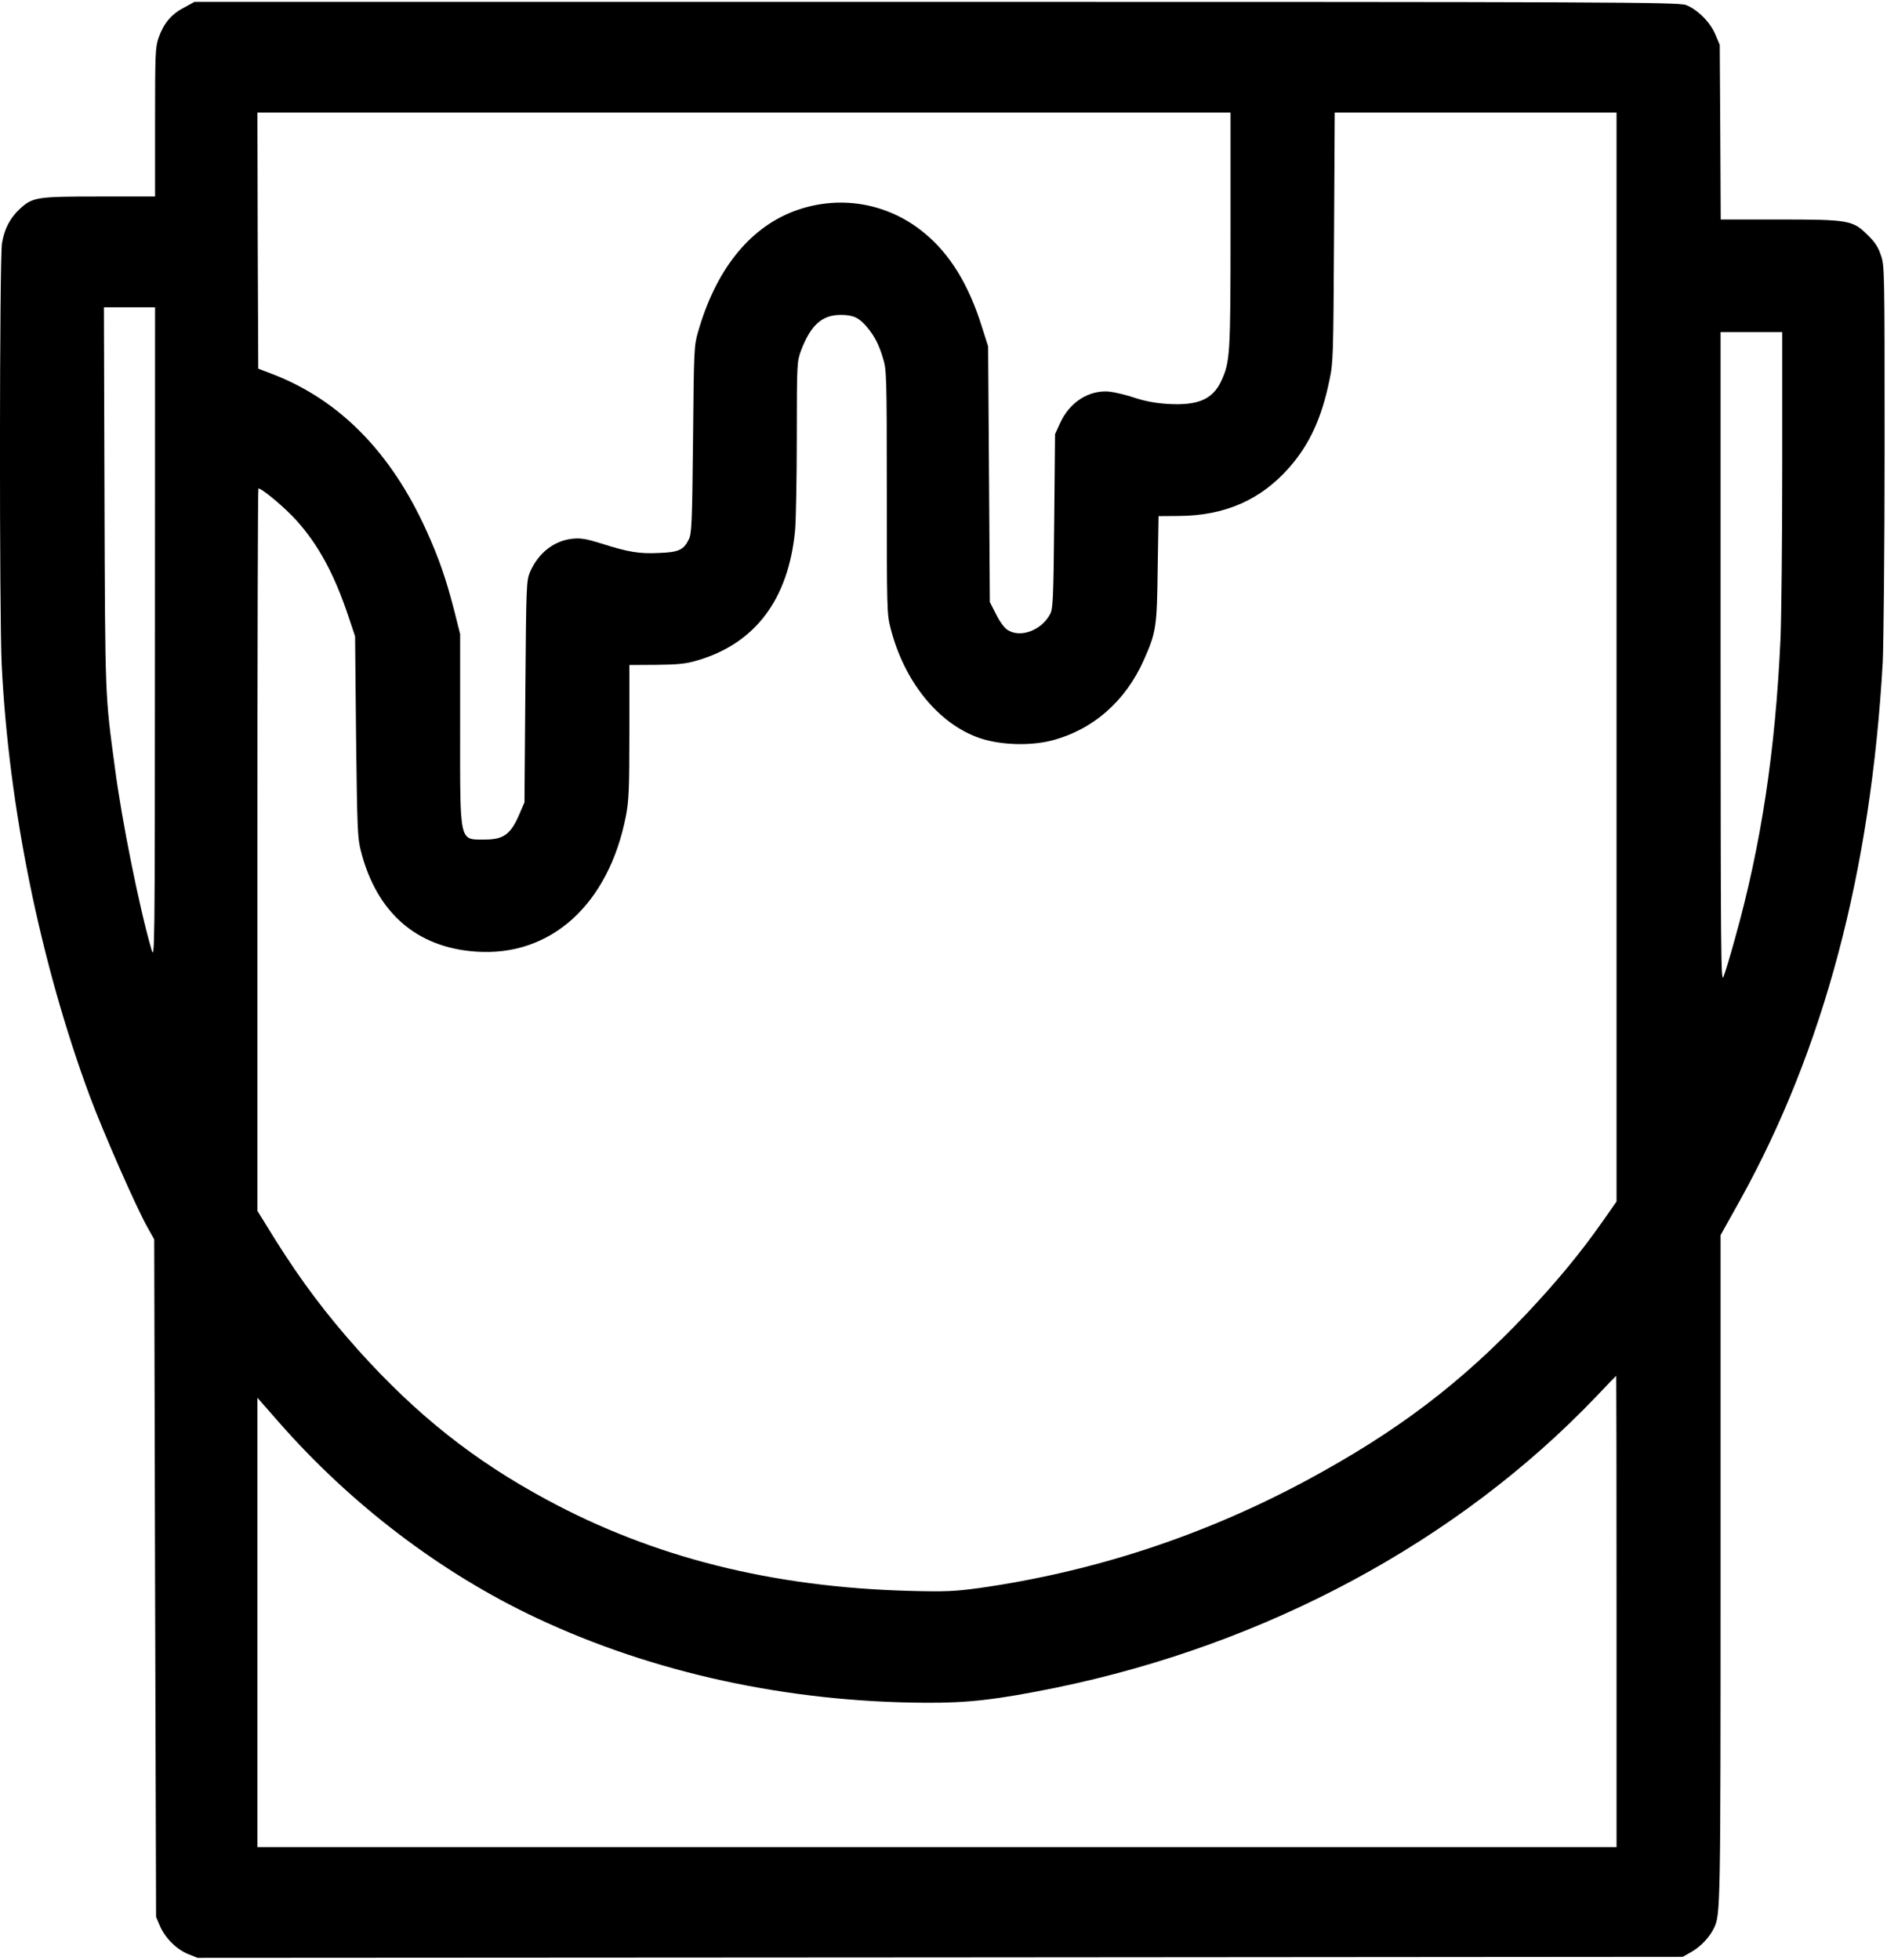 <?xml version="1.0" encoding="UTF-8"?>
<svg xmlns="http://www.w3.org/2000/svg" xmlns:xlink="http://www.w3.org/1999/xlink" width="52px" height="54px" viewBox="0 0 52 54" version="1.1">
<g id="surface1">
<path style=" stroke:none;fill-rule:nonzero;fill:rgb(0%,0%,0%);fill-opacity:1;" d="M 5.062 0.215 C 4.711 0.398 4.508 0.652 4.371 1.039 C 4.281 1.297 4.273 1.457 4.273 3.363 L 4.273 5.414 L 2.73 5.414 C 1 5.414 0.898 5.43 0.539 5.762 C 0.277 6.008 0.117 6.312 0.055 6.699 C -0.016 7.098 -0.02 16.98 0.047 18.32 C 0.242 22.258 1.117 26.539 2.477 30.207 C 2.848 31.199 3.742 33.238 4.062 33.809 L 4.25 34.145 L 4.273 43.477 L 4.301 52.809 L 4.406 53.055 C 4.547 53.387 4.859 53.699 5.18 53.832 L 5.445 53.938 L 25.906 53.926 L 46.371 53.91 L 46.617 53.77 C 46.871 53.625 47.117 53.363 47.238 53.105 C 47.41 52.738 47.414 52.555 47.414 43.219 L 47.414 34.027 L 47.953 33.062 C 50.258 28.902 51.555 24.023 51.883 18.242 C 51.906 17.758 51.934 15.152 51.934 12.344 C 51.934 7.398 51.934 7.309 51.828 7.023 C 51.762 6.812 51.66 6.66 51.469 6.477 C 51.059 6.066 50.941 6.047 49.027 6.047 L 47.418 6.047 L 47.406 3.637 L 47.391 1.234 L 47.273 0.957 C 47.133 0.613 46.77 0.254 46.457 0.137 C 46.254 0.059 44.359 0.051 25.797 0.051 L 5.359 0.051 Z M 33.91 6.32 C 33.91 9.805 33.898 9.969 33.648 10.508 C 33.414 11.004 33.004 11.176 32.195 11.129 C 31.855 11.109 31.562 11.055 31.262 10.957 C 31.023 10.875 30.711 10.805 30.57 10.789 C 30.004 10.738 29.473 11.082 29.211 11.66 L 29.074 11.961 L 29.051 14.352 C 29.031 16.48 29.016 16.758 28.945 16.906 C 28.711 17.363 28.117 17.59 27.762 17.352 C 27.676 17.301 27.543 17.117 27.449 16.922 L 27.277 16.586 L 27.254 13.062 L 27.23 9.543 L 27.062 9.016 C 26.699 7.844 26.176 6.992 25.461 6.41 C 24.445 5.574 23.09 5.355 21.855 5.828 C 20.629 6.305 19.719 7.449 19.234 9.152 C 19.125 9.531 19.121 9.621 19.098 12.117 C 19.074 14.445 19.059 14.711 18.98 14.863 C 18.84 15.152 18.695 15.215 18.16 15.234 C 17.613 15.262 17.301 15.207 16.57 14.973 C 16.172 14.848 16.012 14.82 15.793 14.84 C 15.273 14.887 14.832 15.234 14.602 15.766 C 14.508 16.004 14.5 16.098 14.477 19.059 L 14.453 22.105 L 14.316 22.422 C 14.074 22.988 13.879 23.129 13.359 23.129 C 12.648 23.129 12.68 23.262 12.68 20.066 L 12.68 17.469 L 12.516 16.816 C 12.285 15.93 12.102 15.391 11.738 14.59 C 10.77 12.465 9.367 11.035 7.555 10.324 L 7.117 10.156 L 7.102 6.629 L 7.094 3.102 L 33.91 3.102 Z M 44.547 18.105 L 44.547 33.102 L 44.164 33.648 C 43.551 34.523 42.914 35.289 42.09 36.168 C 40.258 38.109 38.504 39.438 35.996 40.789 C 33.164 42.309 30.145 43.301 26.984 43.75 C 26.316 43.84 26.055 43.855 25.066 43.828 C 21.281 43.727 18.012 42.906 15.074 41.32 C 13.062 40.238 11.48 38.98 9.887 37.211 C 9.008 36.23 8.316 35.316 7.59 34.16 L 7.094 33.359 L 7.094 23.41 C 7.094 17.938 7.105 13.457 7.121 13.457 C 7.223 13.457 7.855 13.988 8.168 14.336 C 8.773 15.008 9.211 15.812 9.605 16.992 L 9.785 17.531 L 9.812 20.293 C 9.844 22.863 9.852 23.078 9.945 23.445 C 10.375 25.133 11.469 26.098 13.098 26.215 C 15.172 26.371 16.773 24.922 17.25 22.473 C 17.328 22.062 17.344 21.758 17.344 20.16 L 17.344 18.32 L 18.086 18.316 C 18.68 18.309 18.902 18.289 19.215 18.195 C 20.812 17.727 21.727 16.516 21.91 14.613 C 21.934 14.34 21.957 13.18 21.957 12.039 C 21.957 9.969 21.965 9.961 22.074 9.656 C 22.344 8.953 22.652 8.676 23.168 8.676 C 23.508 8.676 23.664 8.746 23.883 9 C 24.086 9.238 24.219 9.484 24.332 9.867 C 24.43 10.188 24.438 10.289 24.438 13.547 C 24.438 16.77 24.441 16.918 24.539 17.297 C 24.91 18.766 25.848 19.93 26.98 20.328 C 27.551 20.527 28.371 20.555 28.977 20.402 C 30.113 20.109 31.02 19.32 31.527 18.168 C 31.859 17.418 31.883 17.281 31.902 15.664 L 31.926 14.219 L 32.465 14.215 C 33.754 14.211 34.754 13.77 35.543 12.863 C 36.09 12.234 36.422 11.512 36.633 10.484 C 36.742 9.977 36.742 9.84 36.762 6.527 L 36.781 3.102 L 44.547 3.102 Z M 4.27 17.465 C 4.266 26.391 4.266 26.465 4.172 26.152 C 3.844 25.023 3.355 22.609 3.164 21.133 C 2.895 19.129 2.898 19.297 2.879 13.703 L 2.863 8.465 L 4.273 8.465 Z M 49.113 12.836 C 49.113 14.871 49.09 17.008 49.066 17.586 C 48.926 20.68 48.531 23.293 47.809 25.863 C 47.676 26.344 47.535 26.816 47.492 26.914 C 47.422 27.086 47.418 26.238 47.414 18.121 L 47.414 9.148 L 49.113 9.148 Z M 44.547 44.395 L 44.547 50.887 L 7.094 50.887 L 7.094 38.508 L 7.684 39.18 C 9.668 41.445 12.156 43.34 14.793 44.578 C 17.992 46.082 21.691 46.891 25.504 46.91 C 26.672 46.918 27.477 46.824 29.074 46.5 C 34.898 45.305 40.18 42.461 43.984 38.477 C 44.281 38.16 44.527 37.91 44.539 37.902 C 44.543 37.902 44.547 40.824 44.547 44.395 Z M 44.547 44.395 "/>
</g>
</svg>
